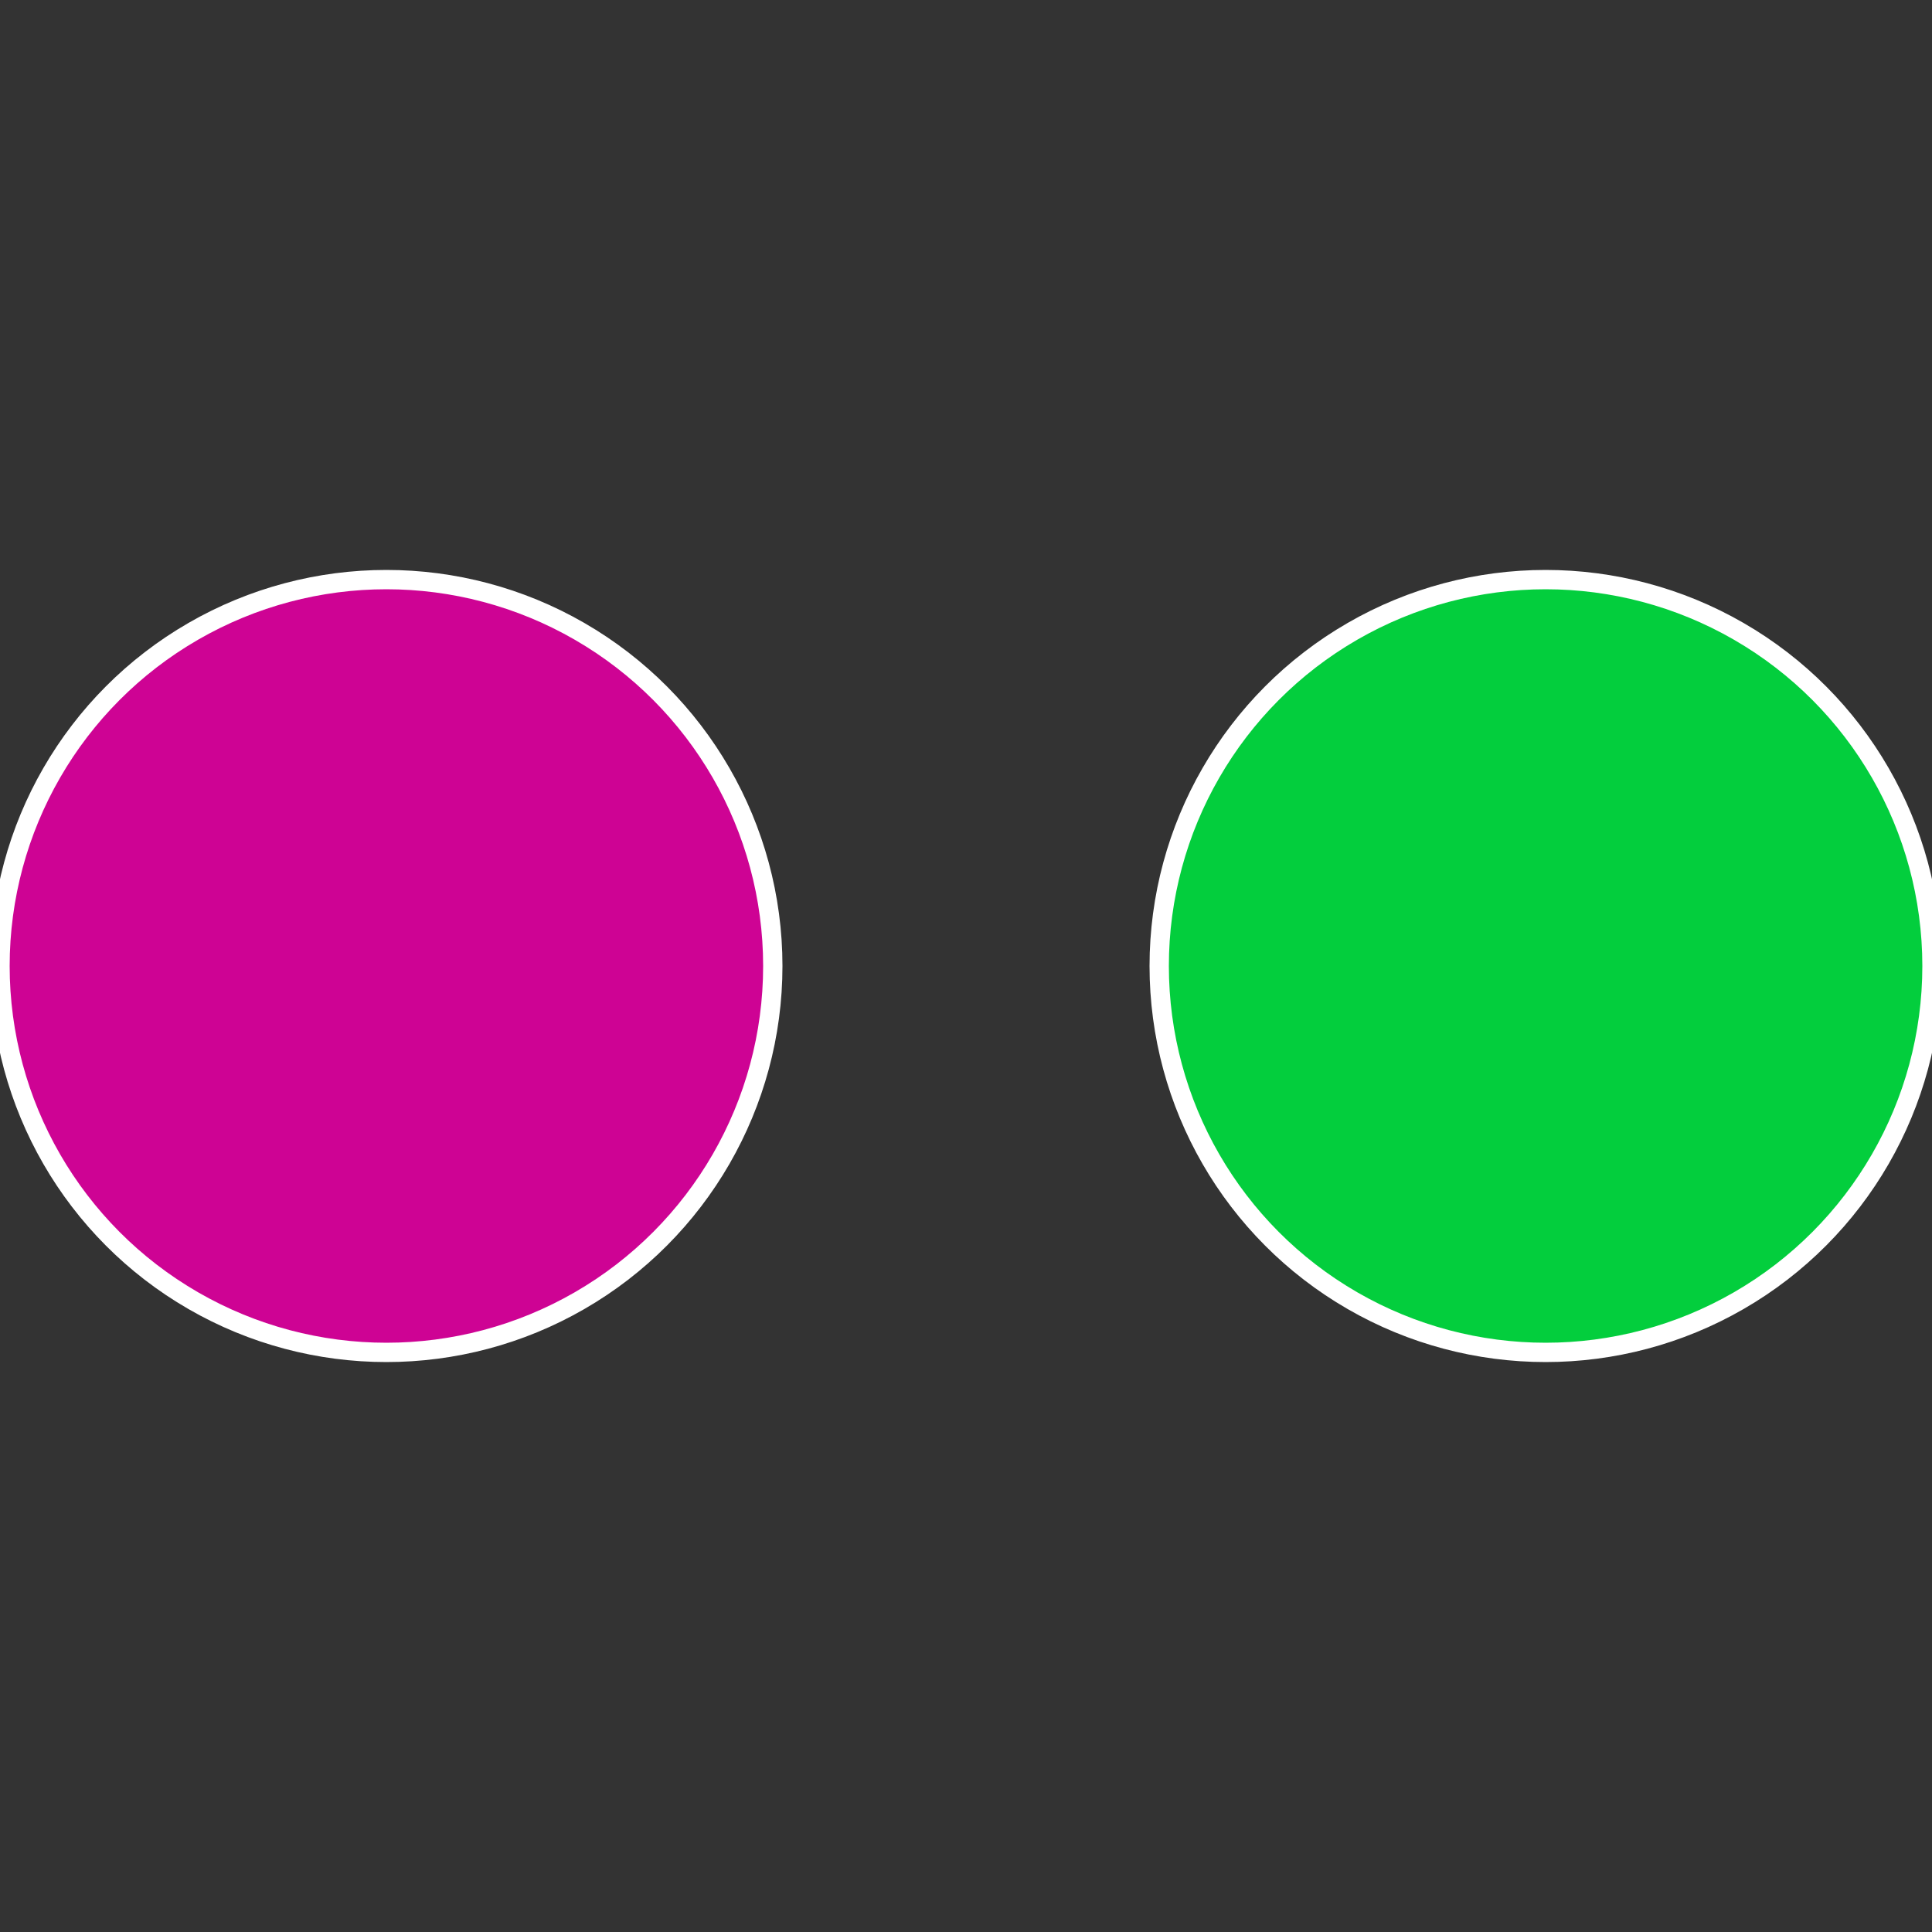 <?xml version="1.0" standalone="no"?>
<svg width="500" height="500" viewBox="-1 -1 2 2" xmlns="http://www.w3.org/2000/svg">
 
                <rect x="-1" y="-1" width="2" height="2" fill="#333333" stroke="none"/>
 
                <circle cx="0.6" cy="0" r="0.4" fill="#03ce3d" stroke="#fff" stroke-width="1%" />
             
                <circle cx="-0.6" cy="7.3478807948841E-17" r="0.4" fill="#ce0394" stroke="#fff" stroke-width="1%" />
            </svg>
